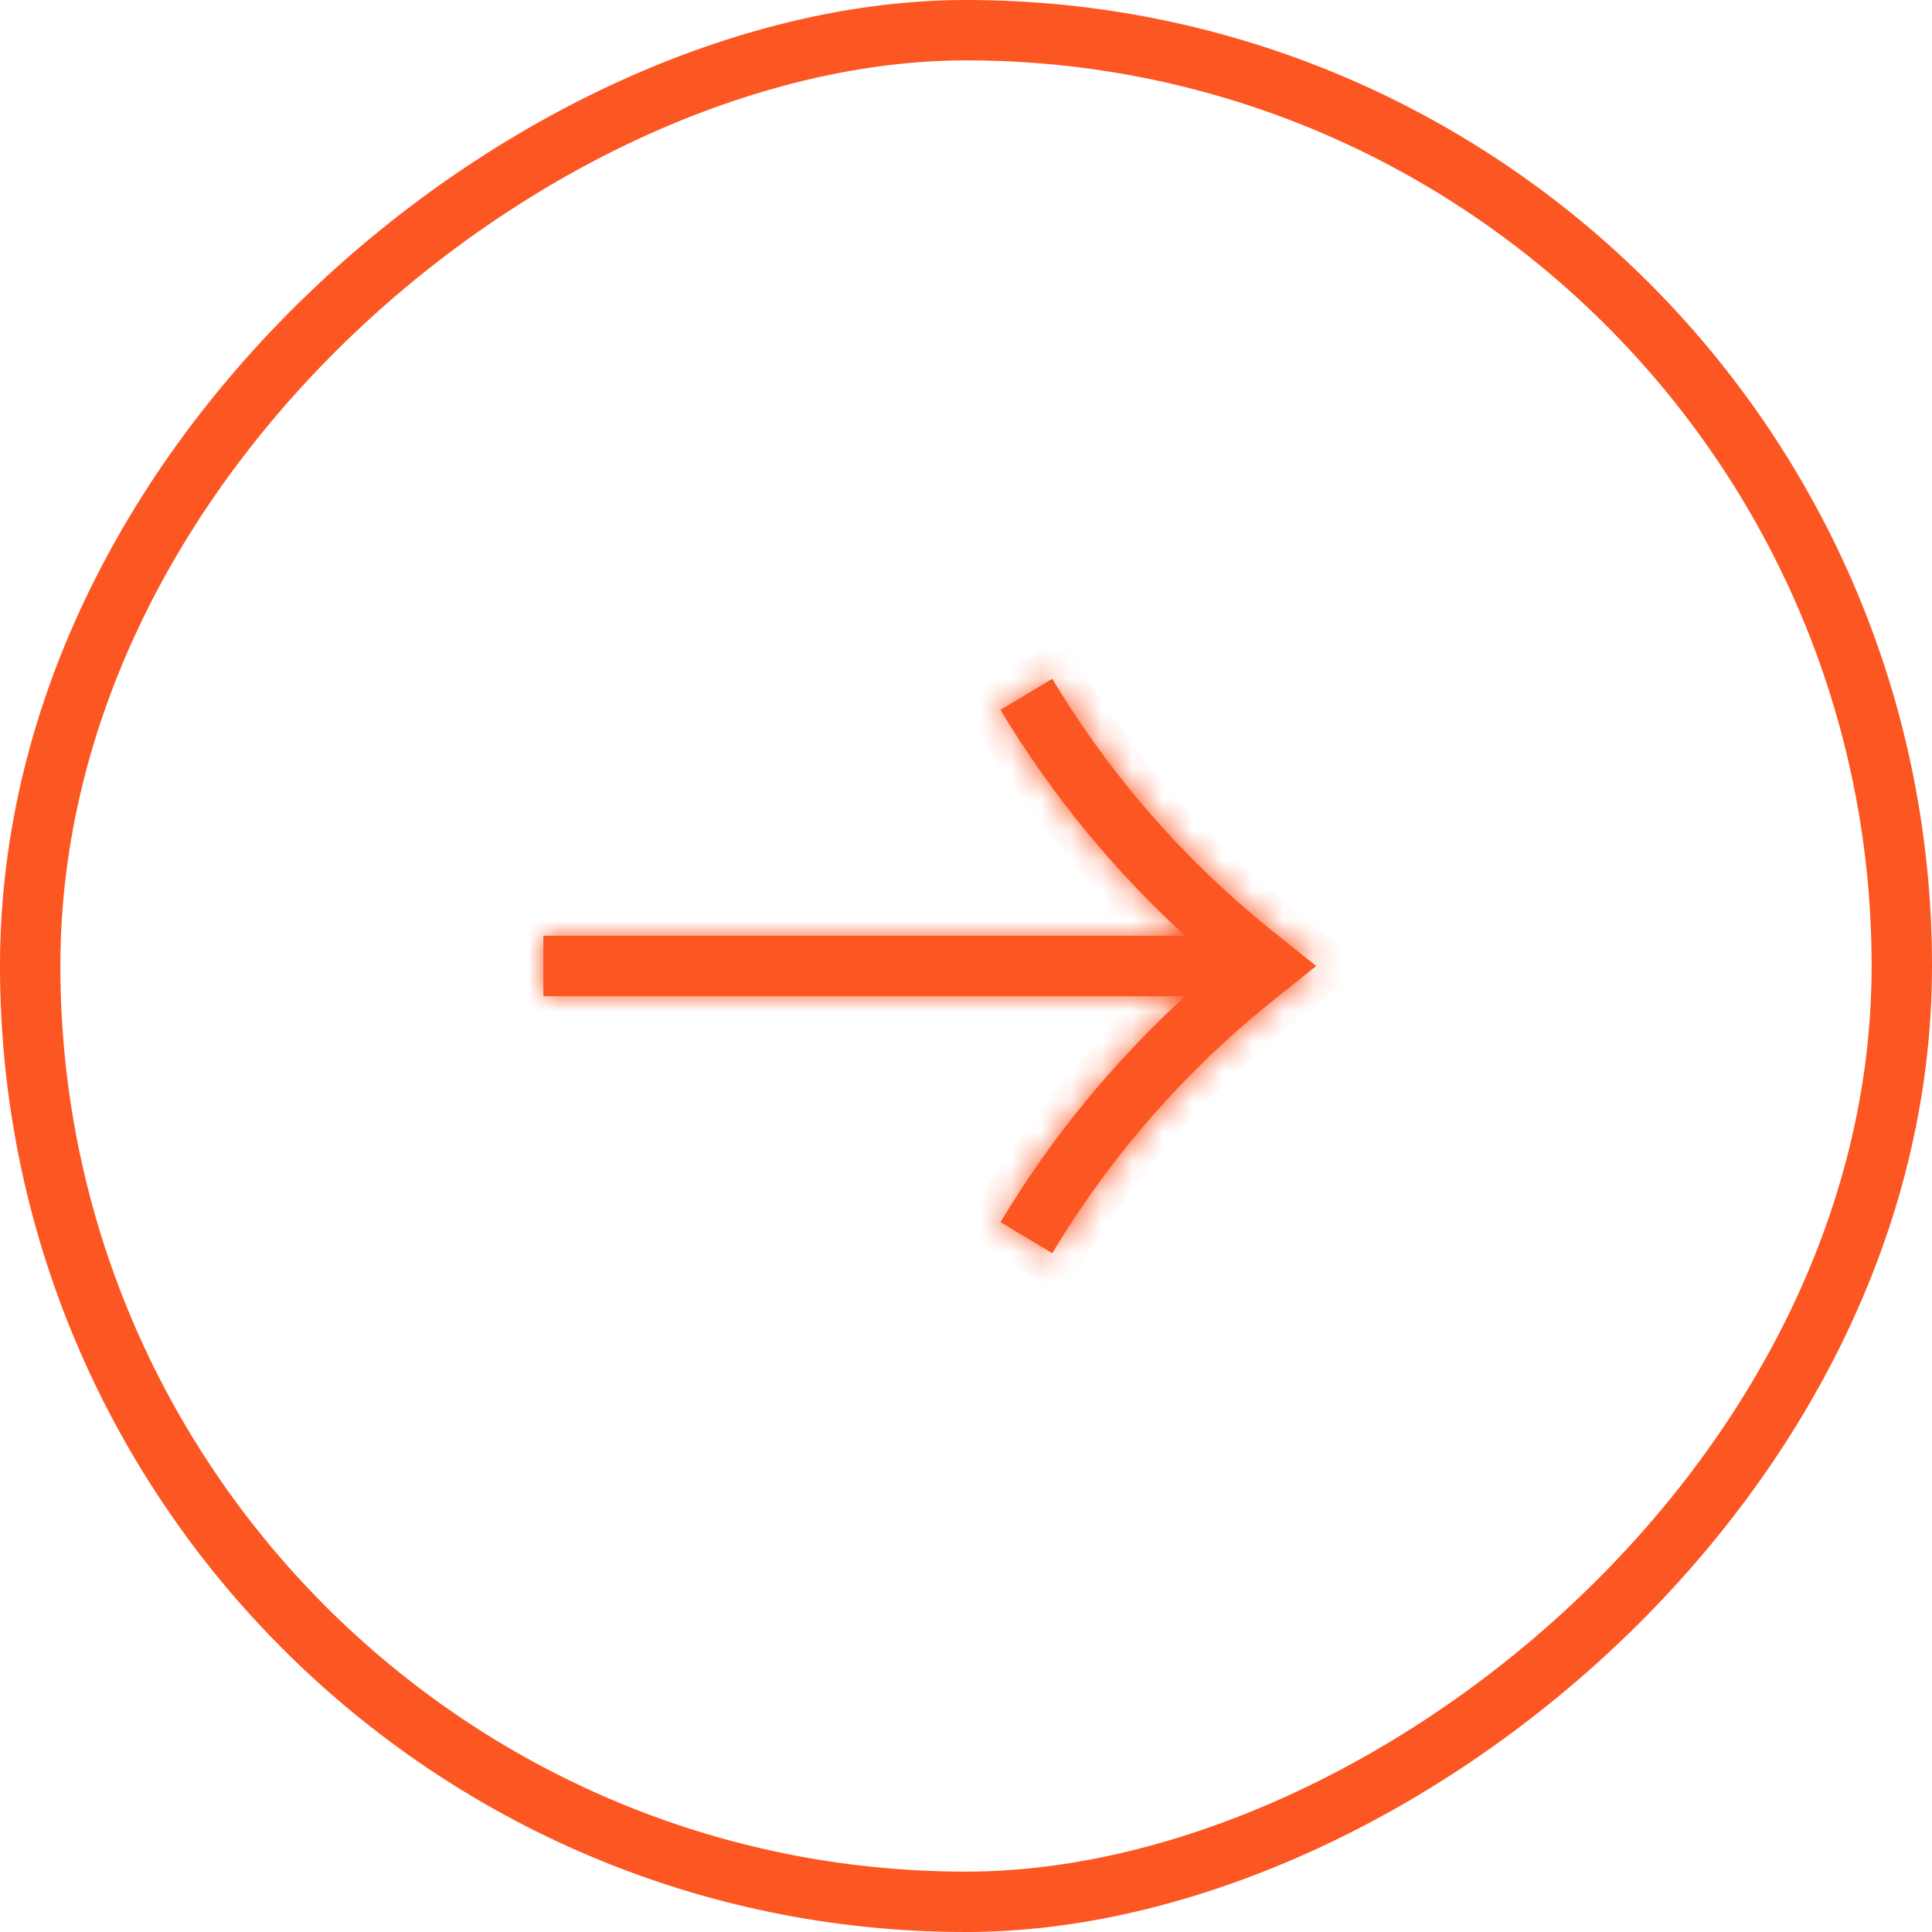 <svg xmlns="http://www.w3.org/2000/svg" width="64" height="64" fill="none" viewBox="0 0 64 64">
    <rect width="62" height="62" x="1" y="63" stroke="#FC5622" stroke-width="2" rx="31" transform="rotate(-90 1 63)"/>
    <mask id="aui0ppvd9a" fill="#fff">
        <path fill-rule="evenodd" d="M39.264 31c-2.39-2.183-4.453-4.703-6.122-7.485l1.715-1.03c1.923 3.206 4.402 6.042 7.32 8.377l.448.358.976.78-.976.781-.447.358c-2.919 2.334-5.398 5.17-7.32 8.376l-1.715-1.03c1.669-2.781 3.732-5.302 6.121-7.485H18v-2h21.264z" clip-rule="evenodd"/>
    </mask>
    <path fill="#FC5622" fill-rule="evenodd" d="M39.264 31c-2.39-2.183-4.453-4.703-6.122-7.485l1.715-1.03c1.923 3.206 4.402 6.042 7.32 8.377l.448.358.976.78-.976.781-.447.358c-2.919 2.334-5.398 5.17-7.32 8.376l-1.715-1.03c1.669-2.781 3.732-5.302 6.121-7.485H18v-2h21.264z" clip-rule="evenodd"/>
    <path fill="#FC5622" d="M39.264 31v1h2.577l-1.903-1.738-.675.738zm-6.122-7.485l-.514-.858-.858.515.515.857.858-.514zm1.715-1.03l.858-.514-.515-.857-.857.514.514.858zm7.32 8.377l.626-.78-.625.78zm.448.358L42 32l.625-.78zm.976.78l.624.781.977-.78-.977-.781-.624.78zm-.976.781l.624.781-.624-.78zm-.447.358l-.625-.781.625.78zm-7.32 8.376l-.515.857.857.515.515-.858-.858-.514zm-1.715-1.03l-.858-.514-.514.858.857.514.514-.857zM39.264 33l.675.738L41.842 32h-2.578v1zM18 33h-1v1h1v-1zm0-2v-1h-1v1h1zm21.938-.738C37.62 28.144 35.619 25.699 34 23l-1.715 1.03c1.719 2.864 3.843 5.46 6.304 7.708l1.349-1.476zm-6.281-5.89l1.715-1.029-1.029-1.715-1.715 1.03 1.029 1.714zM34 23c1.984 3.307 4.542 6.234 7.553 8.643l1.25-1.562c-2.826-2.26-5.226-5.007-7.088-8.11L34 23.001zm7.553 8.643L42 32l1.25-1.561-.447-.358-1.25 1.562zM42 32l.976.781 1.25-1.561-.977-.781L42 32zm.976-.78L42 32l1.25 1.562.975-.78-1.249-1.562zM42 32l-.447.358 1.25 1.562.446-.358L42 32zm-.447.358C38.542 34.767 35.984 37.694 34 41l1.715 1.03c1.862-3.104 4.262-5.85 7.088-8.11l-1.25-1.562zm-6.181 8.3l-1.715-1.03-1.029 1.715 1.715 1.03 1.029-1.716zM34 41c1.62-2.699 3.62-5.144 5.939-7.262l-1.349-1.477c-2.461 2.249-4.586 4.845-6.305 7.71L34 41.001zm5.264-9H18v2h21.264v-2zM19 33v-2h-2v2h2zm-1-1h21.264v-2H18v2z" mask="url(#aui0ppvd9a)"/>
</svg>

